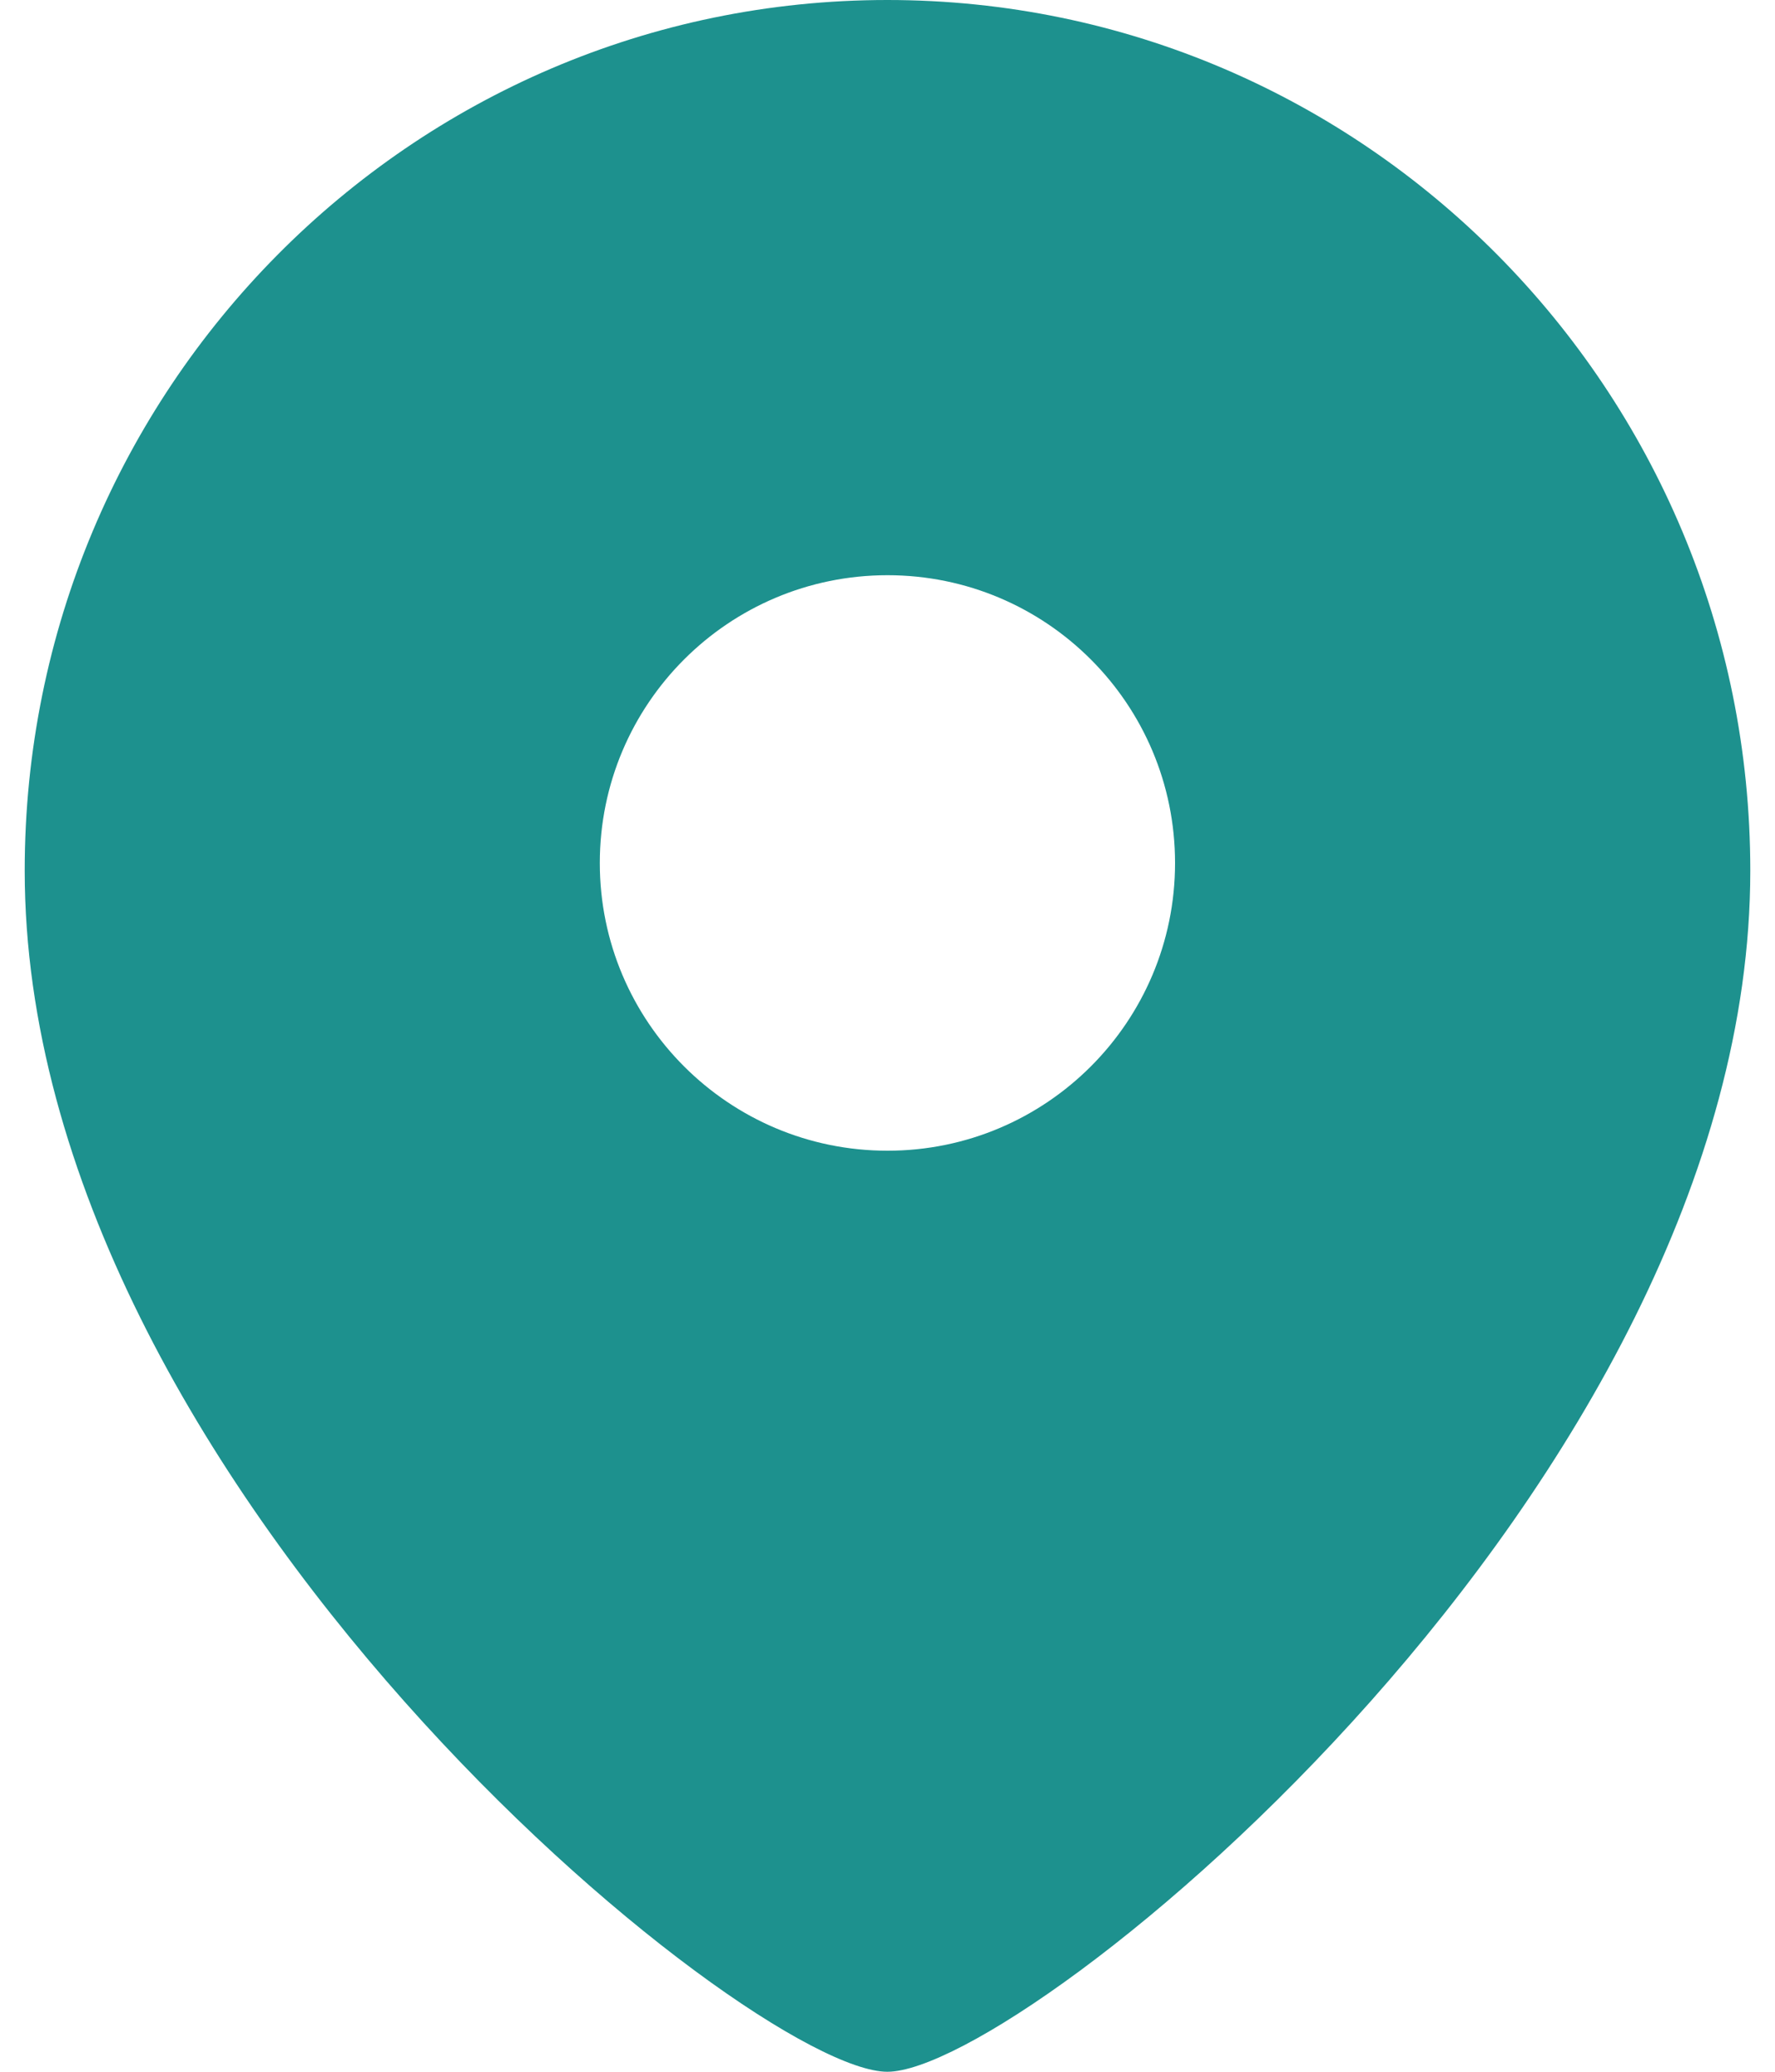 <?xml version="1.0" encoding="UTF-8"?> <svg xmlns="http://www.w3.org/2000/svg" width="12" height="14" viewBox="0 0 12 14" fill="none"><path fill-rule="evenodd" clip-rule="evenodd" d="M5.999 14C5.067 14 0.167 10.032 0.167 5.883C0.167 2.634 2.778 0 5.999 0C9.221 0 11.833 2.634 11.833 5.883C11.833 10.032 6.932 14 5.999 14ZM7.944 5.832C7.944 4.757 7.074 3.887 6 3.887C4.926 3.887 4.055 4.757 4.055 5.832C4.055 6.905 4.926 7.776 6 7.776C7.074 7.776 7.944 6.905 7.944 5.832Z" fill="#1D918E"></path></svg> 